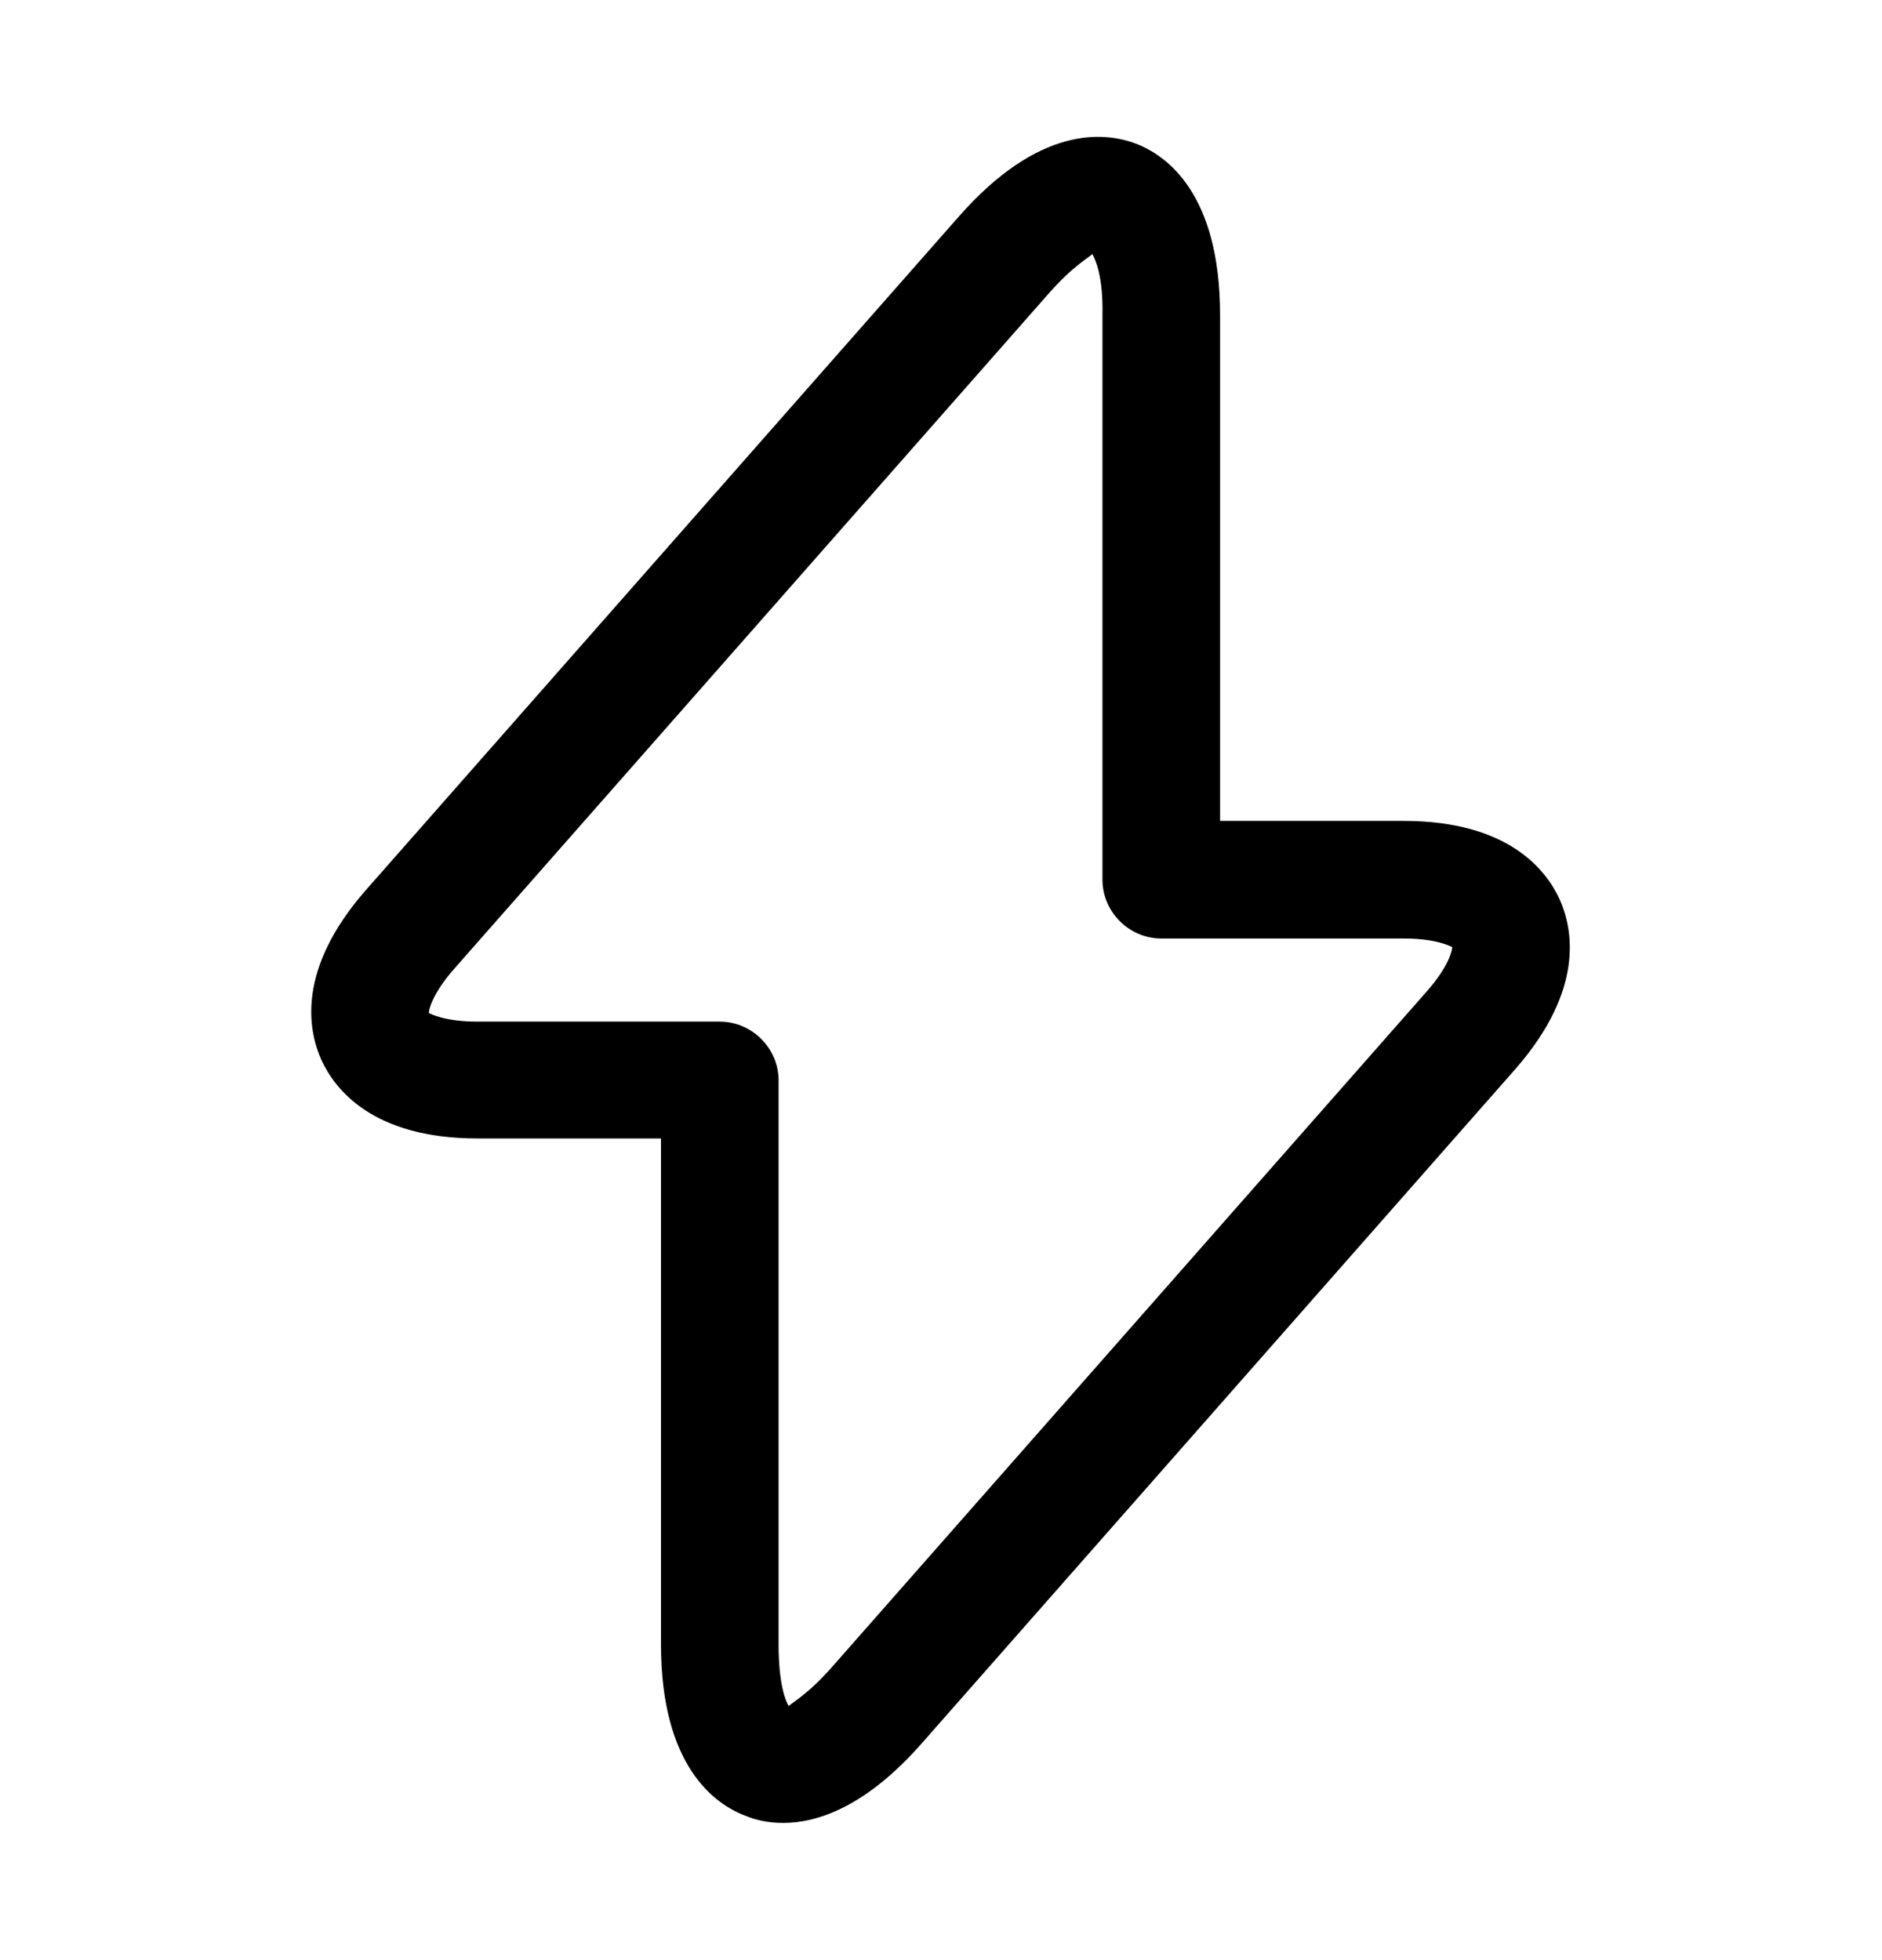 <svg width="24" height="25" viewBox="0 0 24 25" fill="none" xmlns="http://www.w3.org/2000/svg">
<path d="M9.989 23.25C9.789 23.25 9.629 23.21 9.509 23.16C9.109 23.01 8.429 22.52 8.429 20.97V14.52H6.089C4.749 14.52 4.269 13.89 4.099 13.52C3.929 13.14 3.779 12.37 4.659 11.36L12.229 2.76C13.249 1.6 14.079 1.68 14.479 1.83C14.879 1.98 15.559 2.47 15.559 4.02V10.47H17.899C19.239 10.47 19.719 11.1 19.889 11.47C20.059 11.85 20.209 12.62 19.329 13.63L11.759 22.23C11.049 23.04 10.429 23.25 9.989 23.25ZM13.929 3.24C13.899 3.28 13.689 3.38 13.359 3.76L5.789 12.36C5.509 12.68 5.469 12.88 5.469 12.92C5.489 12.93 5.669 13.03 6.089 13.03H9.179C9.589 13.03 9.929 13.37 9.929 13.78V20.98C9.929 21.48 10.019 21.7 10.059 21.76C10.089 21.72 10.299 21.62 10.629 21.24L18.199 12.64C18.479 12.32 18.519 12.12 18.519 12.08C18.499 12.07 18.319 11.97 17.899 11.97H14.809C14.399 11.97 14.059 11.63 14.059 11.22V4.02C14.069 3.52 13.969 3.31 13.929 3.24Z" fill="black"/>
</svg>
